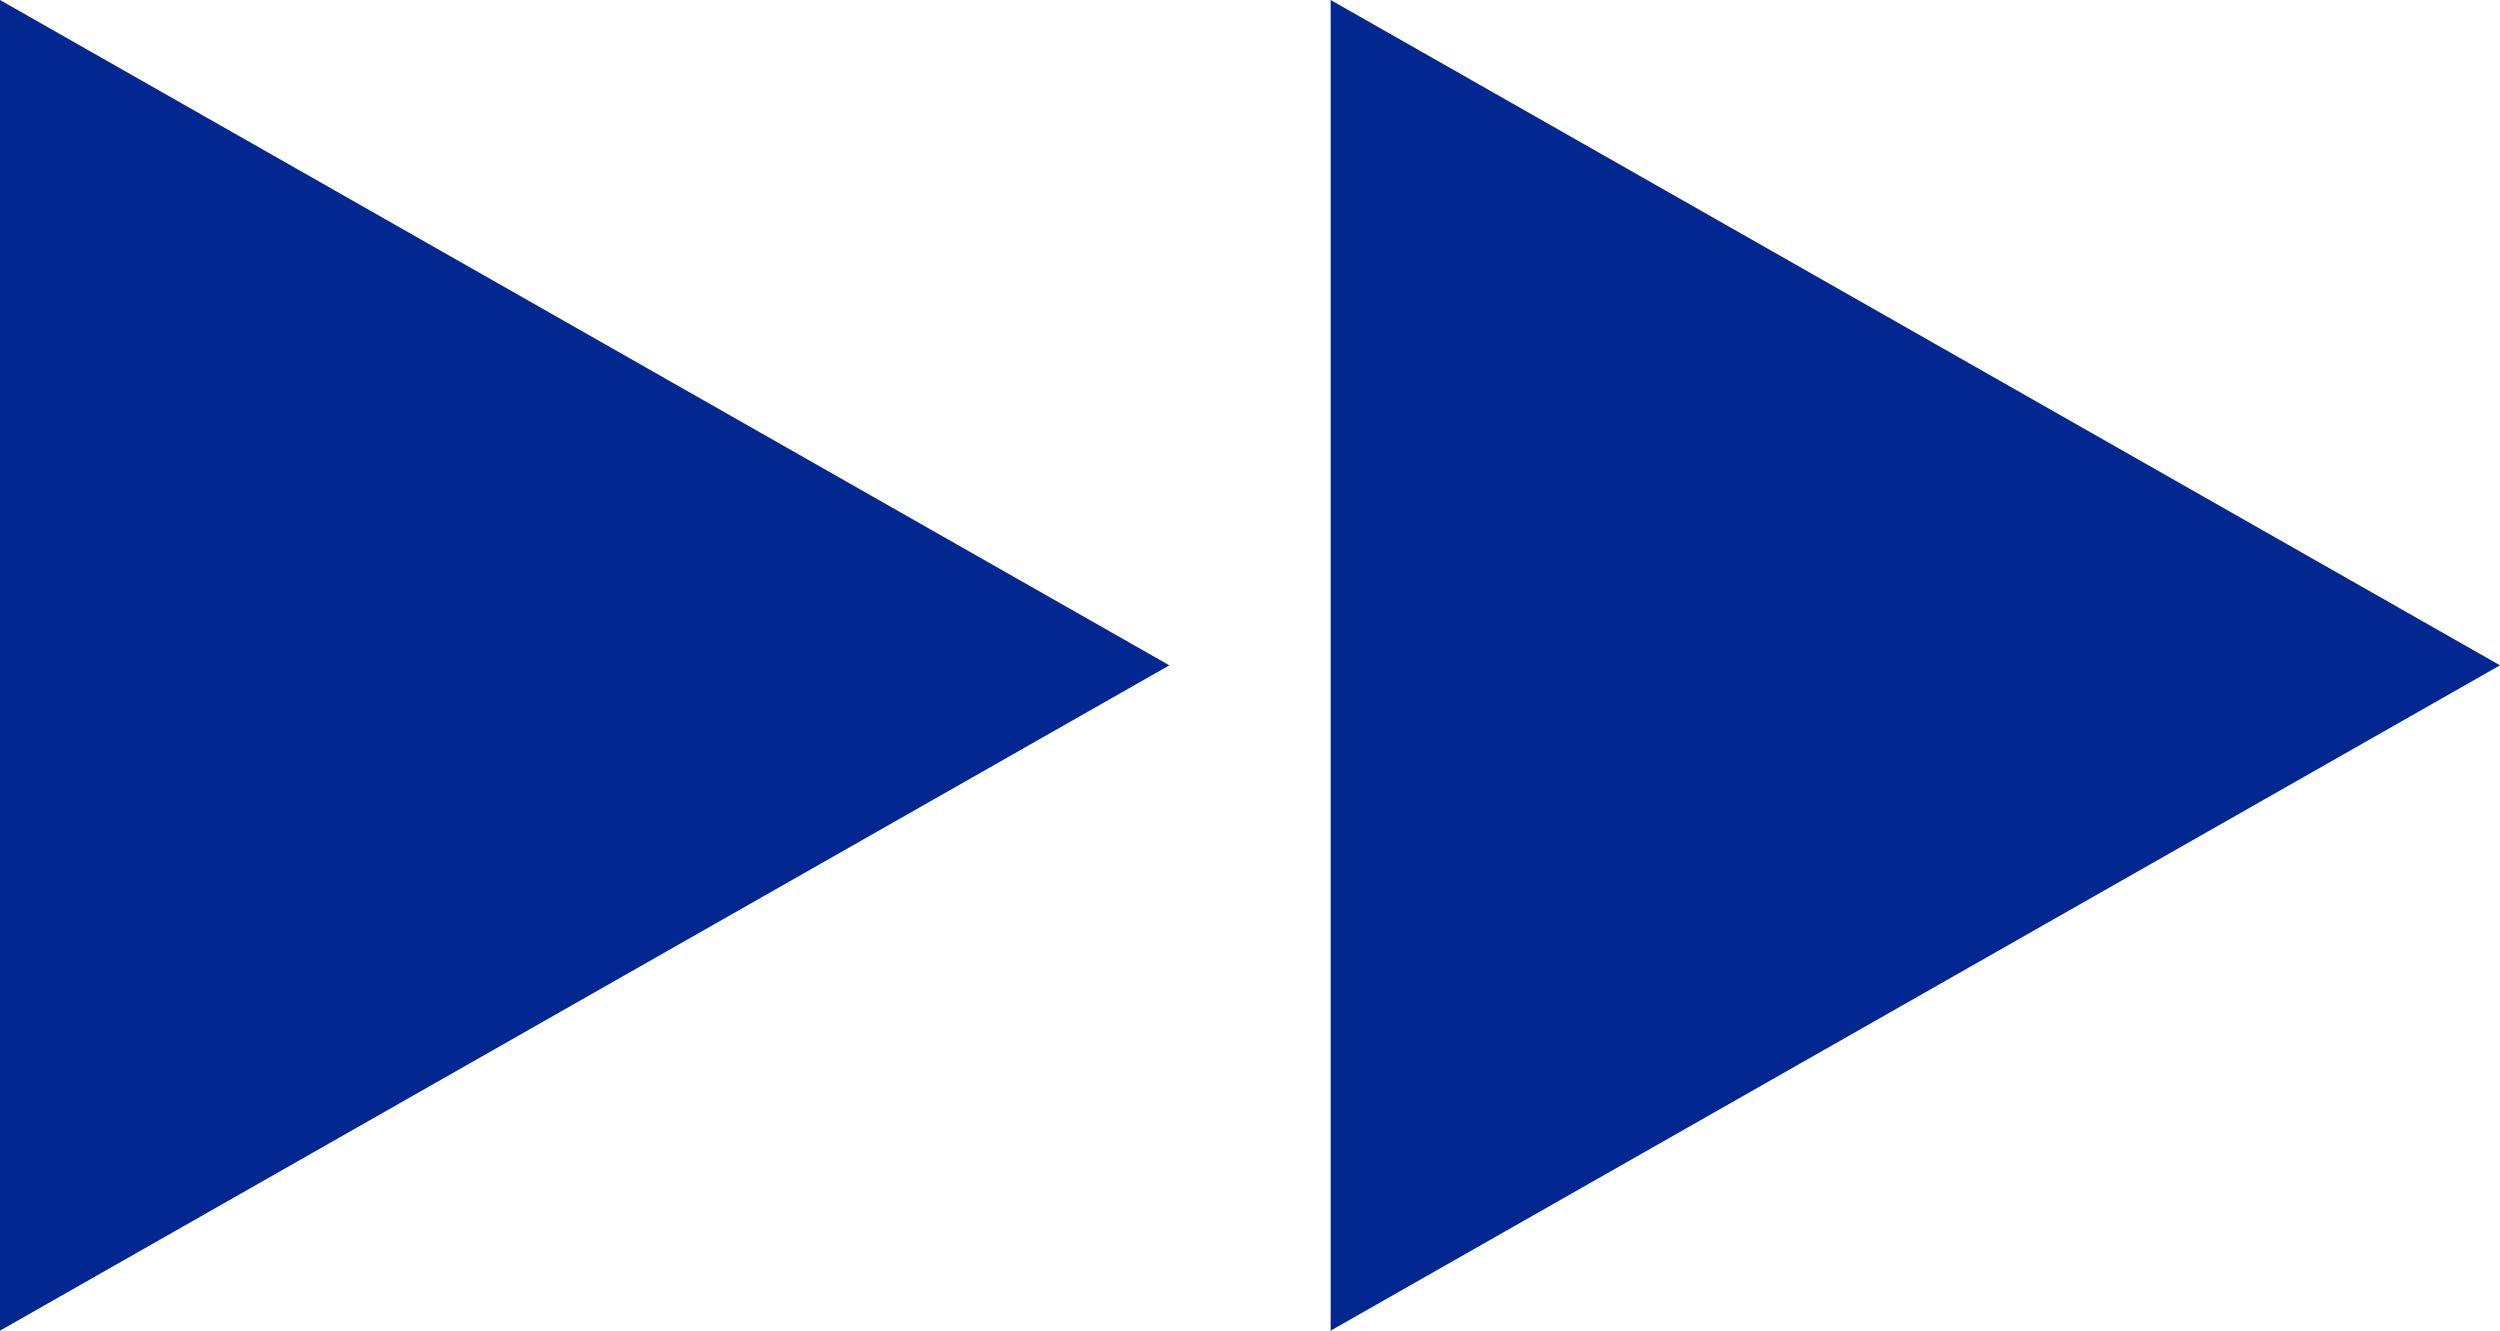 <svg xmlns="http://www.w3.org/2000/svg" width="62" height="33" viewBox="0 0 62 33">
  <g id="グループ_1315" data-name="グループ 1315" transform="translate(-490 -7087)">
    <path id="多角形_22" data-name="多角形 22" d="M16.5,0,33,29H0Z" transform="translate(519 7087) rotate(90)" fill="#022791"/>
    <path id="多角形_23" data-name="多角形 23" d="M16.5,0,33,29H0Z" transform="translate(552 7087) rotate(90)" fill="#022791"/>
  </g>
</svg>
